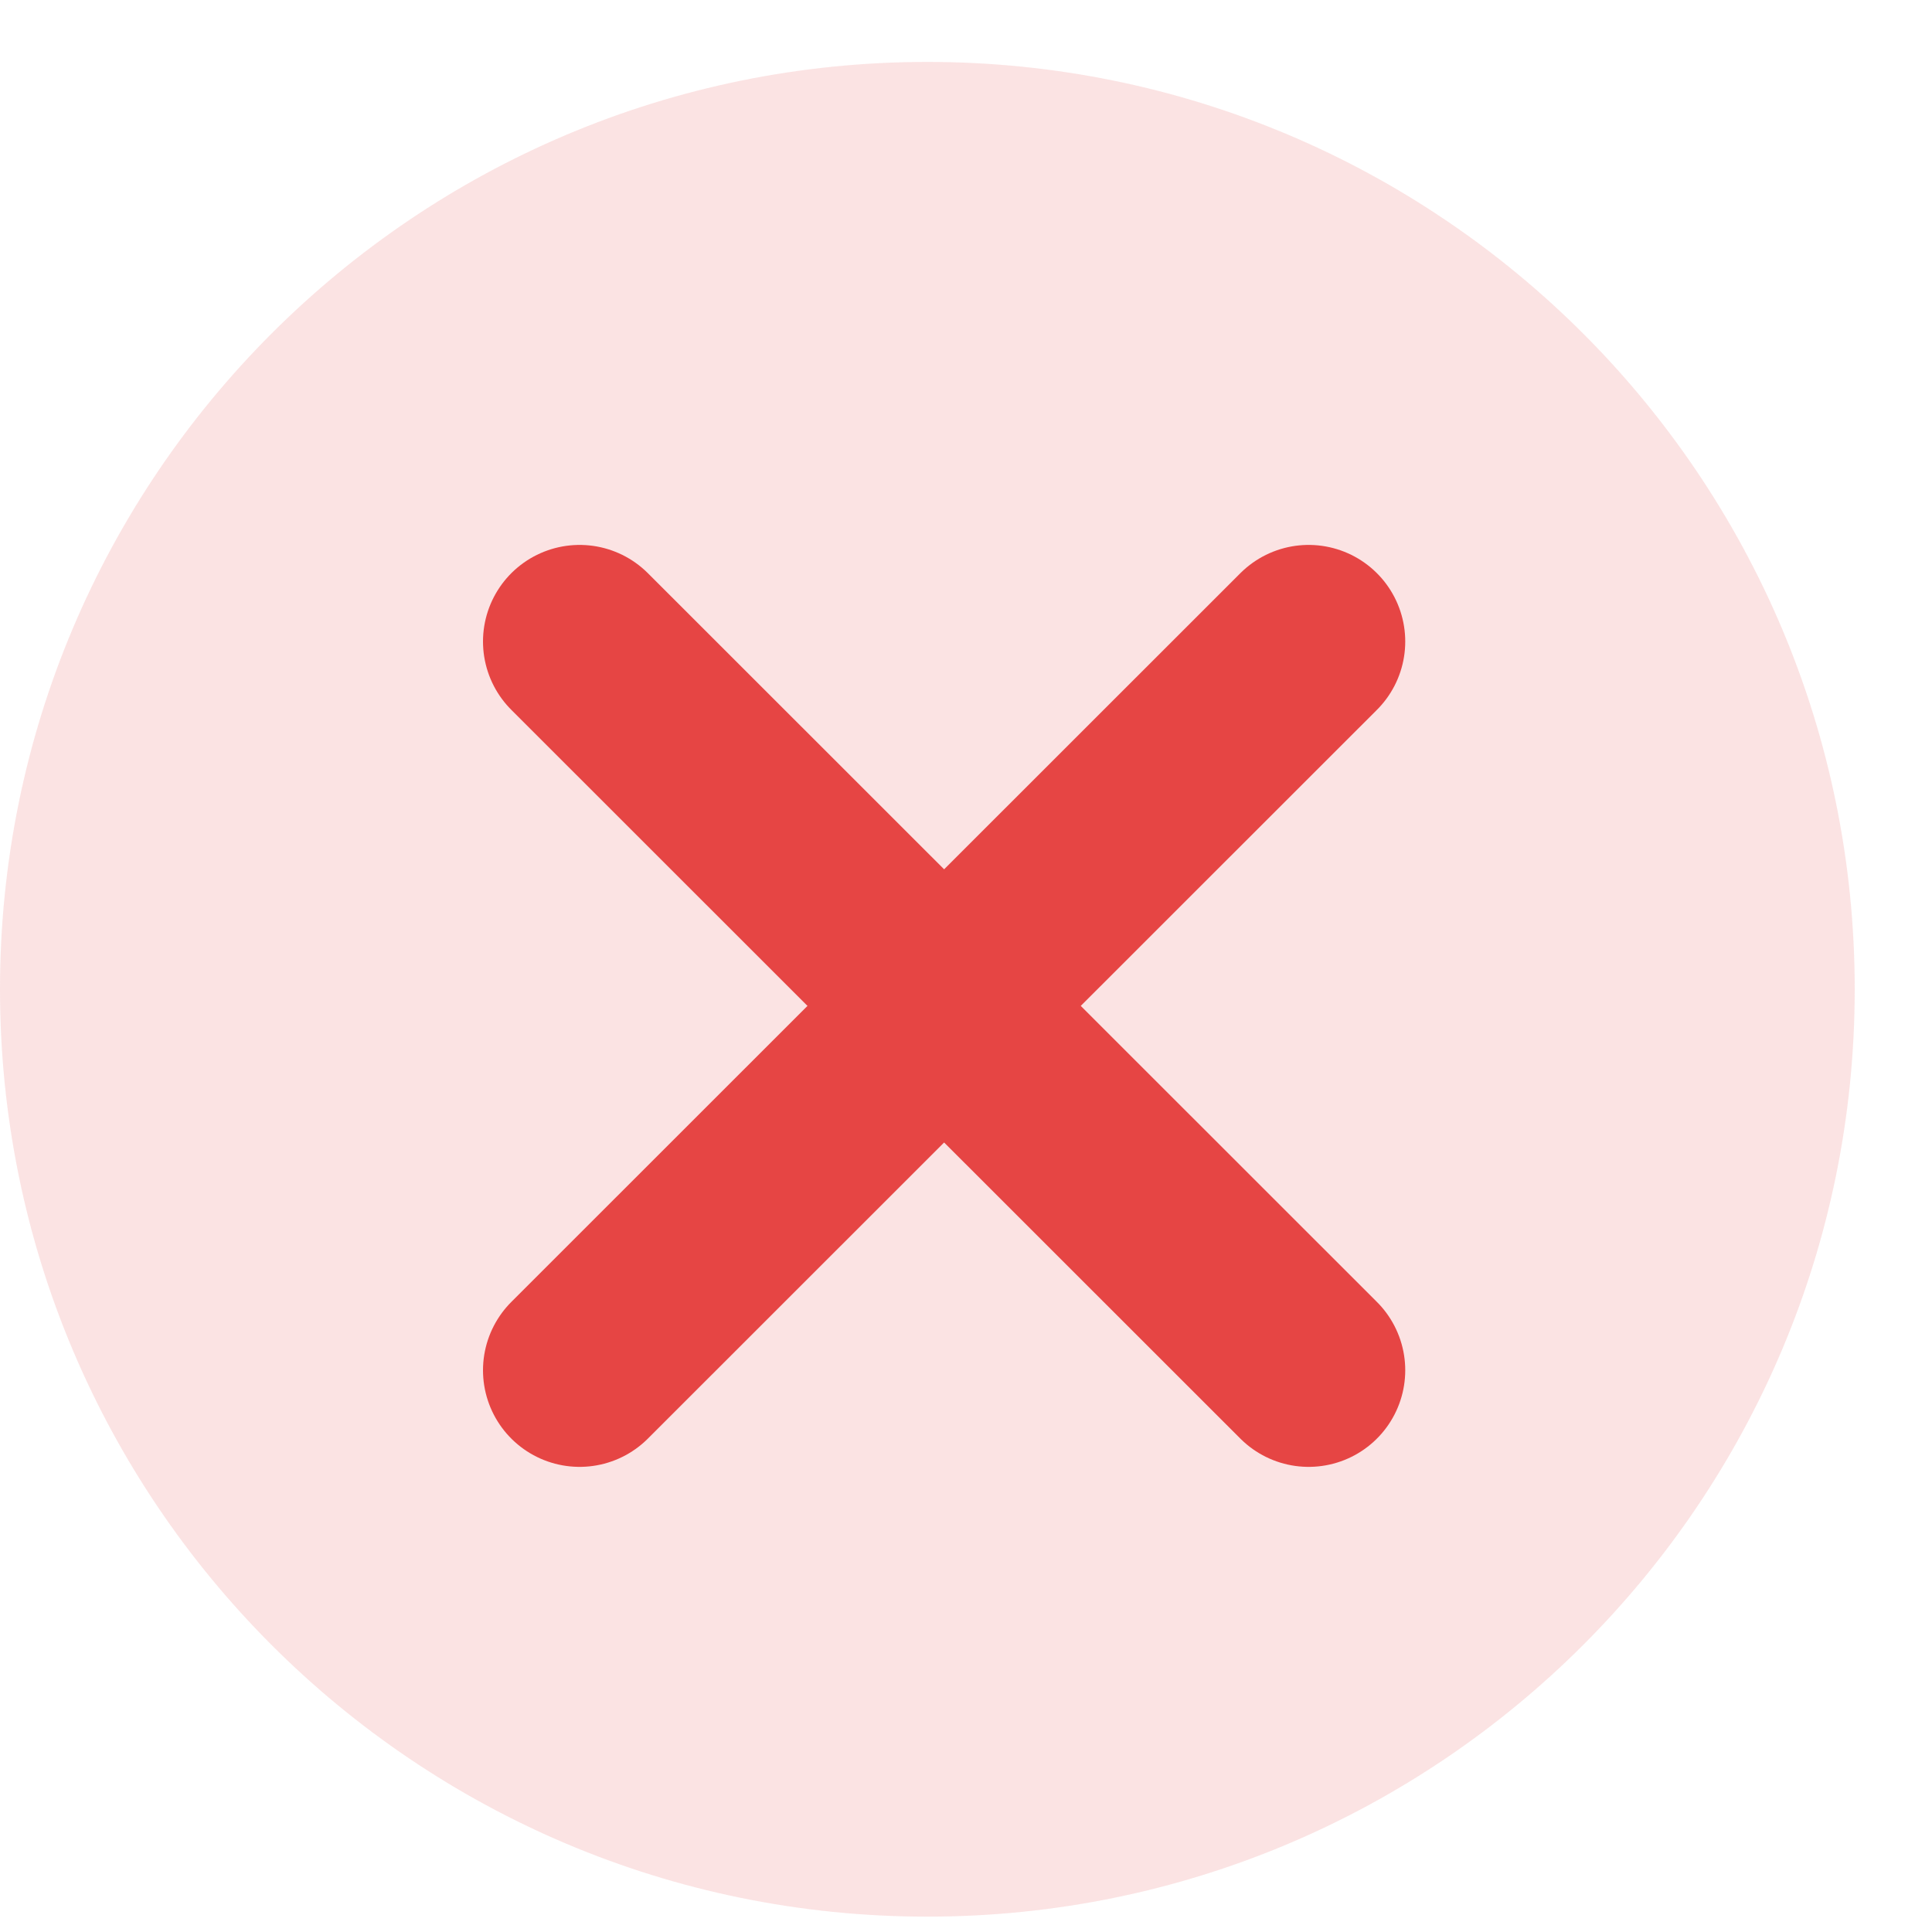 <svg width="20" height="20" viewBox="0 0 20 20" fill="none" xmlns="http://www.w3.org/2000/svg">
<g id="Group 73">
<g id="Group 31">
<path id="Vector" fill-rule="evenodd" clip-rule="evenodd" d="M9.6 19.841C4.298 19.841 0 15.543 0 10.241C0 4.938 4.298 0.641 9.6 0.641C14.902 0.641 19.2 4.938 19.2 10.241C19.2 15.543 14.902 19.841 9.6 19.841Z" fill="#E64544" fill-opacity="0.15"/>
<path id="Vector_2" d="M13.547 6.641L6 14.185" stroke="#E64544" stroke-width="2" stroke-linecap="round" stroke-linejoin="round"/>
<path id="Vector_3" d="M13.547 14.185L6 6.641" stroke="#E64544" stroke-width="2" stroke-linecap="round" stroke-linejoin="round"/>
</g>
</g>
</svg>
